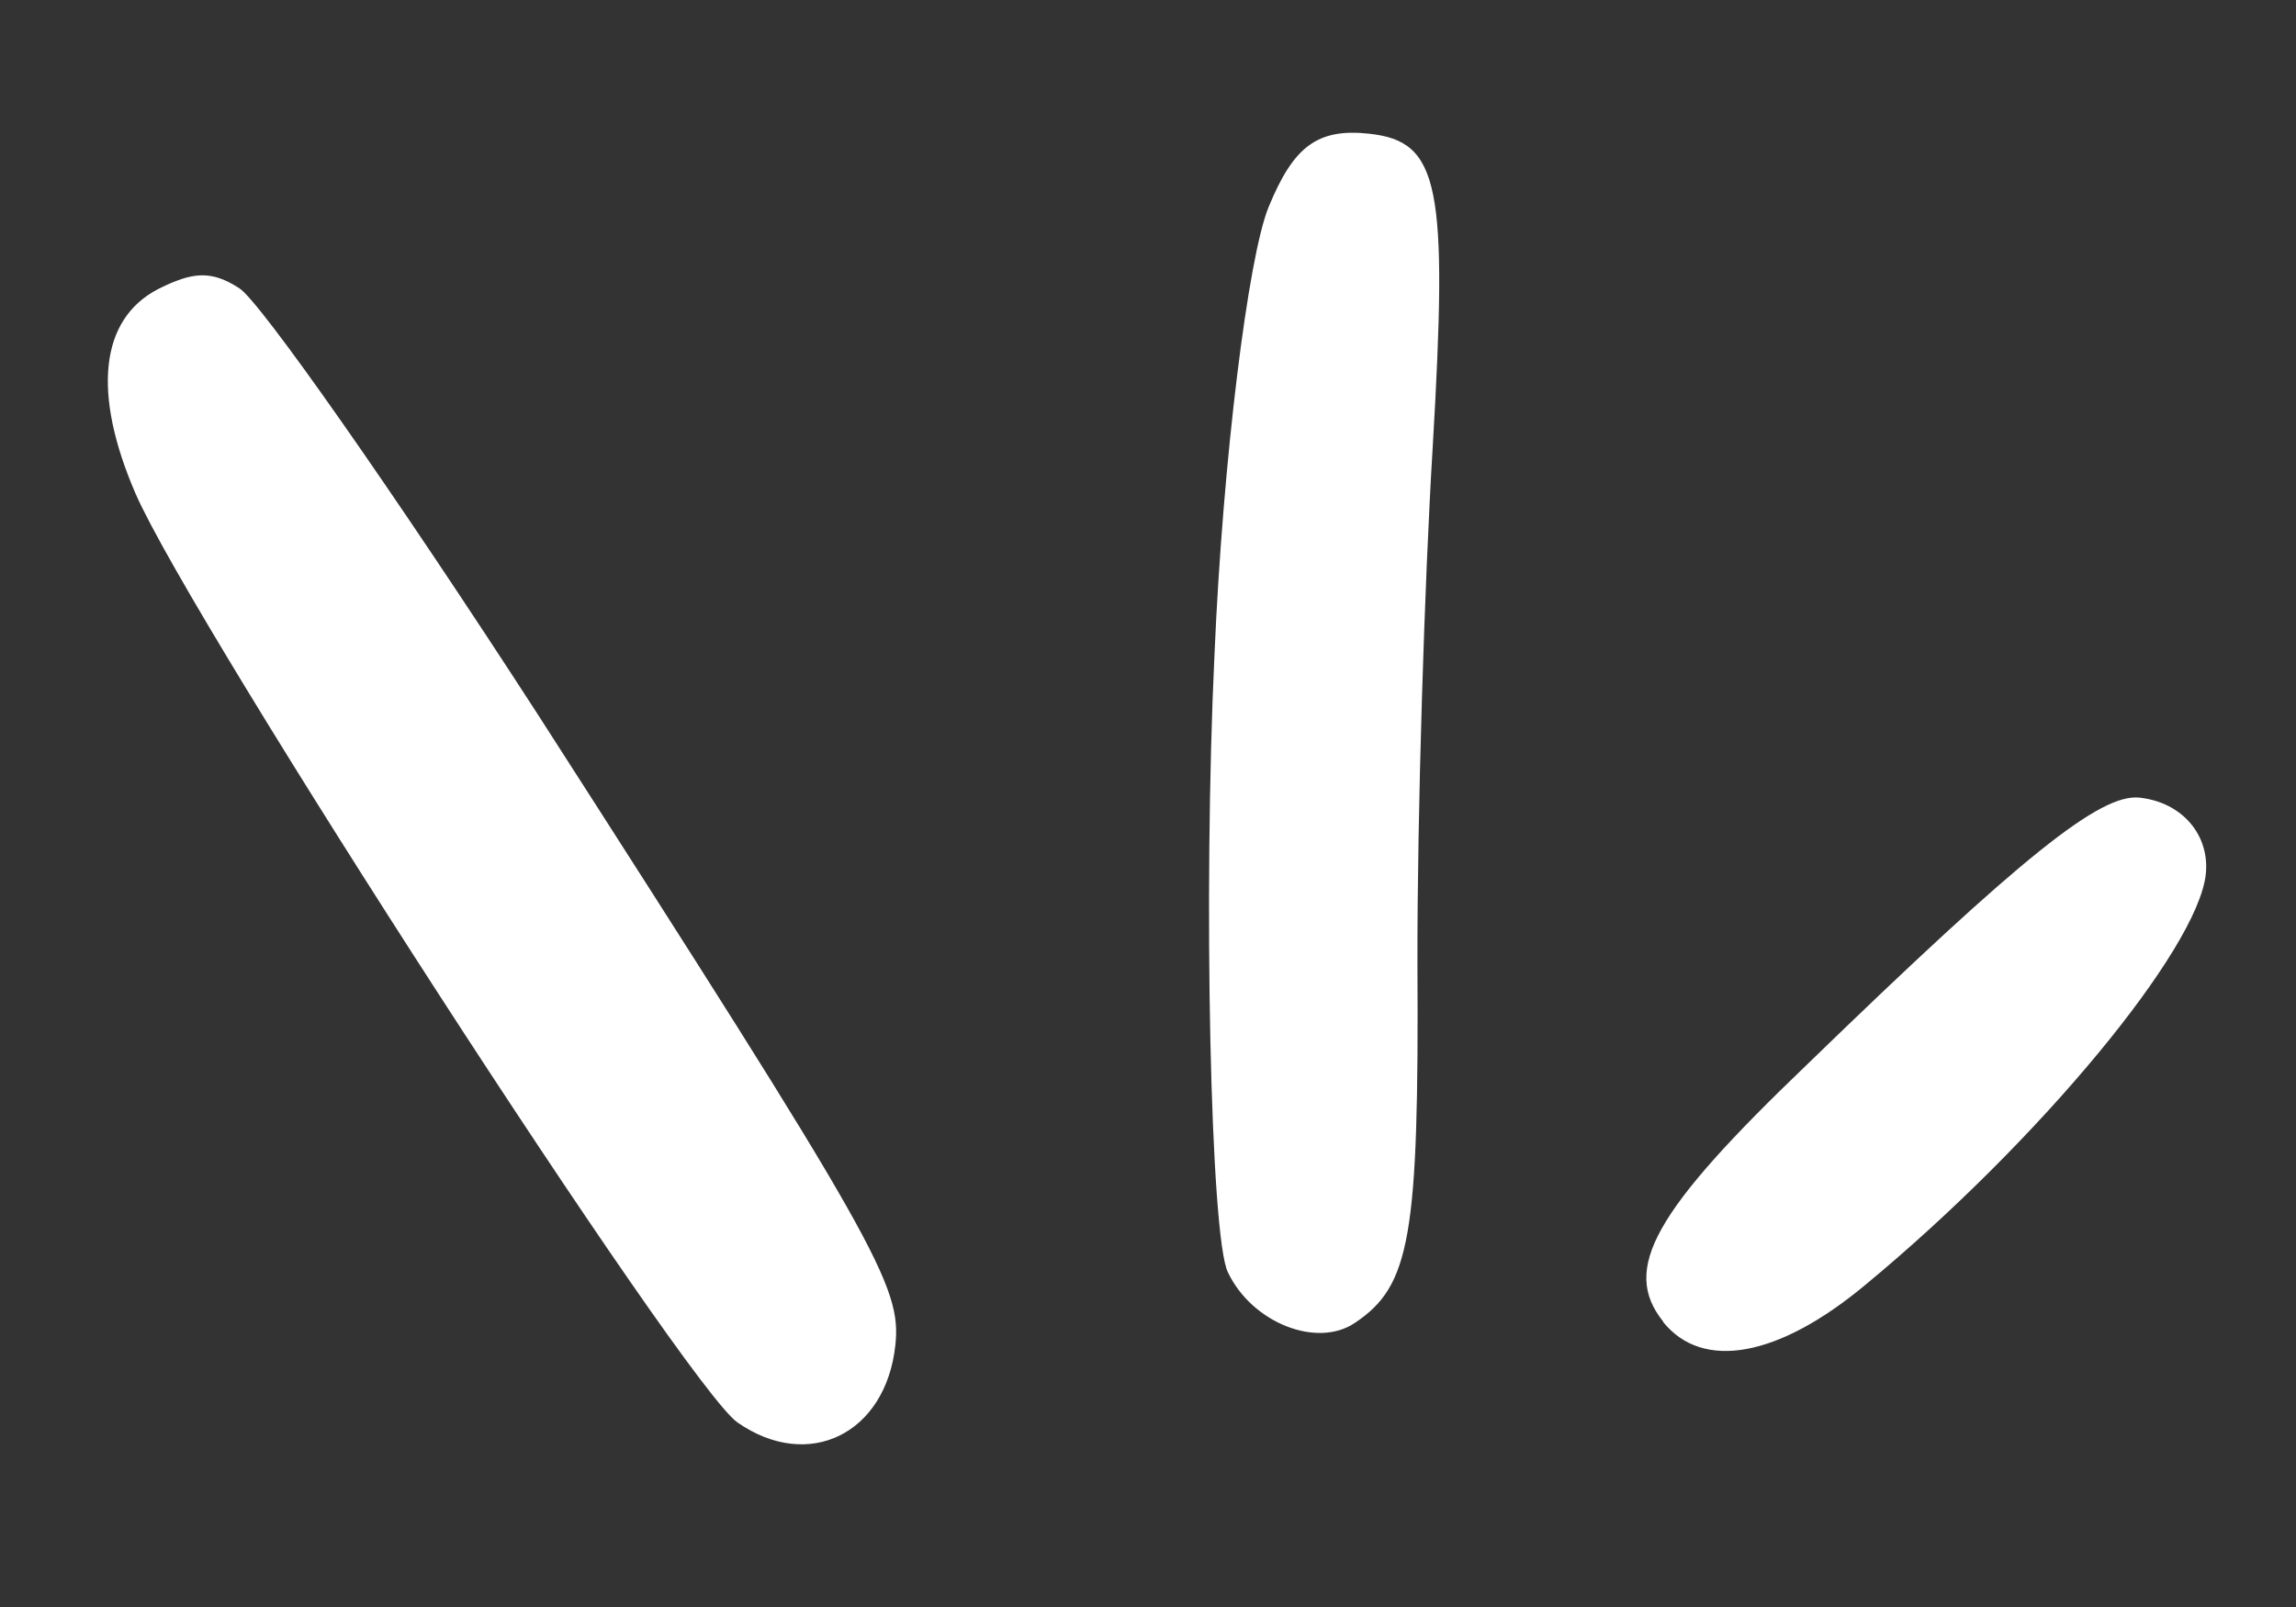 <?xml version="1.0" encoding="UTF-8"?> <svg xmlns="http://www.w3.org/2000/svg" width="40" height="28" viewBox="0 0 40 28" fill="none"><rect x="0" y="0" width="40" height="28" fill="#333333" stroke="none"/><g clip-path="url(#clip0_511_5960)"><path fill-rule="evenodd" clip-rule="evenodd" d="M2.362 8.602C3.354 10.877 11.965 24.2 12.853 24.788C14.088 25.643 15.429 24.983 15.598 23.443C15.71 22.416 15.3 21.678 9.358 12.43C6.866 8.581 4.521 5.235 4.167 5.021C3.683 4.709 3.361 4.731 2.752 5.038C1.743 5.563 1.602 6.846 2.362 8.602Z" fill="white"></path><path fill-rule="evenodd" clip-rule="evenodd" d="M21.158 11.411C20.961 15.575 21.086 21.561 21.393 22.17C21.814 23.054 22.95 23.495 23.605 23.049C24.57 22.404 24.721 21.556 24.694 16.792C24.689 14.194 24.817 10.14 24.96 7.79C25.228 3.23 25.083 2.464 23.856 2.33C22.945 2.23 22.532 2.558 22.101 3.608C21.748 4.464 21.304 7.992 21.158 11.411Z" fill="white"></path><path fill-rule="evenodd" clip-rule="evenodd" d="M28.973 23.032C29.66 23.887 30.981 23.655 32.507 22.379C35.523 19.883 38.284 16.548 38.428 15.235C38.502 14.55 38.017 13.979 37.275 13.898C36.59 13.823 35.229 14.915 31.487 18.543C28.811 21.106 28.24 22.11 28.977 23.029L28.973 23.032Z" fill="white"></path></g><defs><clipPath id="clip0_511_5960"><rect width="23.787" height="37.283" fill="white" transform="translate(0 23.645) rotate(-83.747)"></rect></clipPath></defs></svg> 